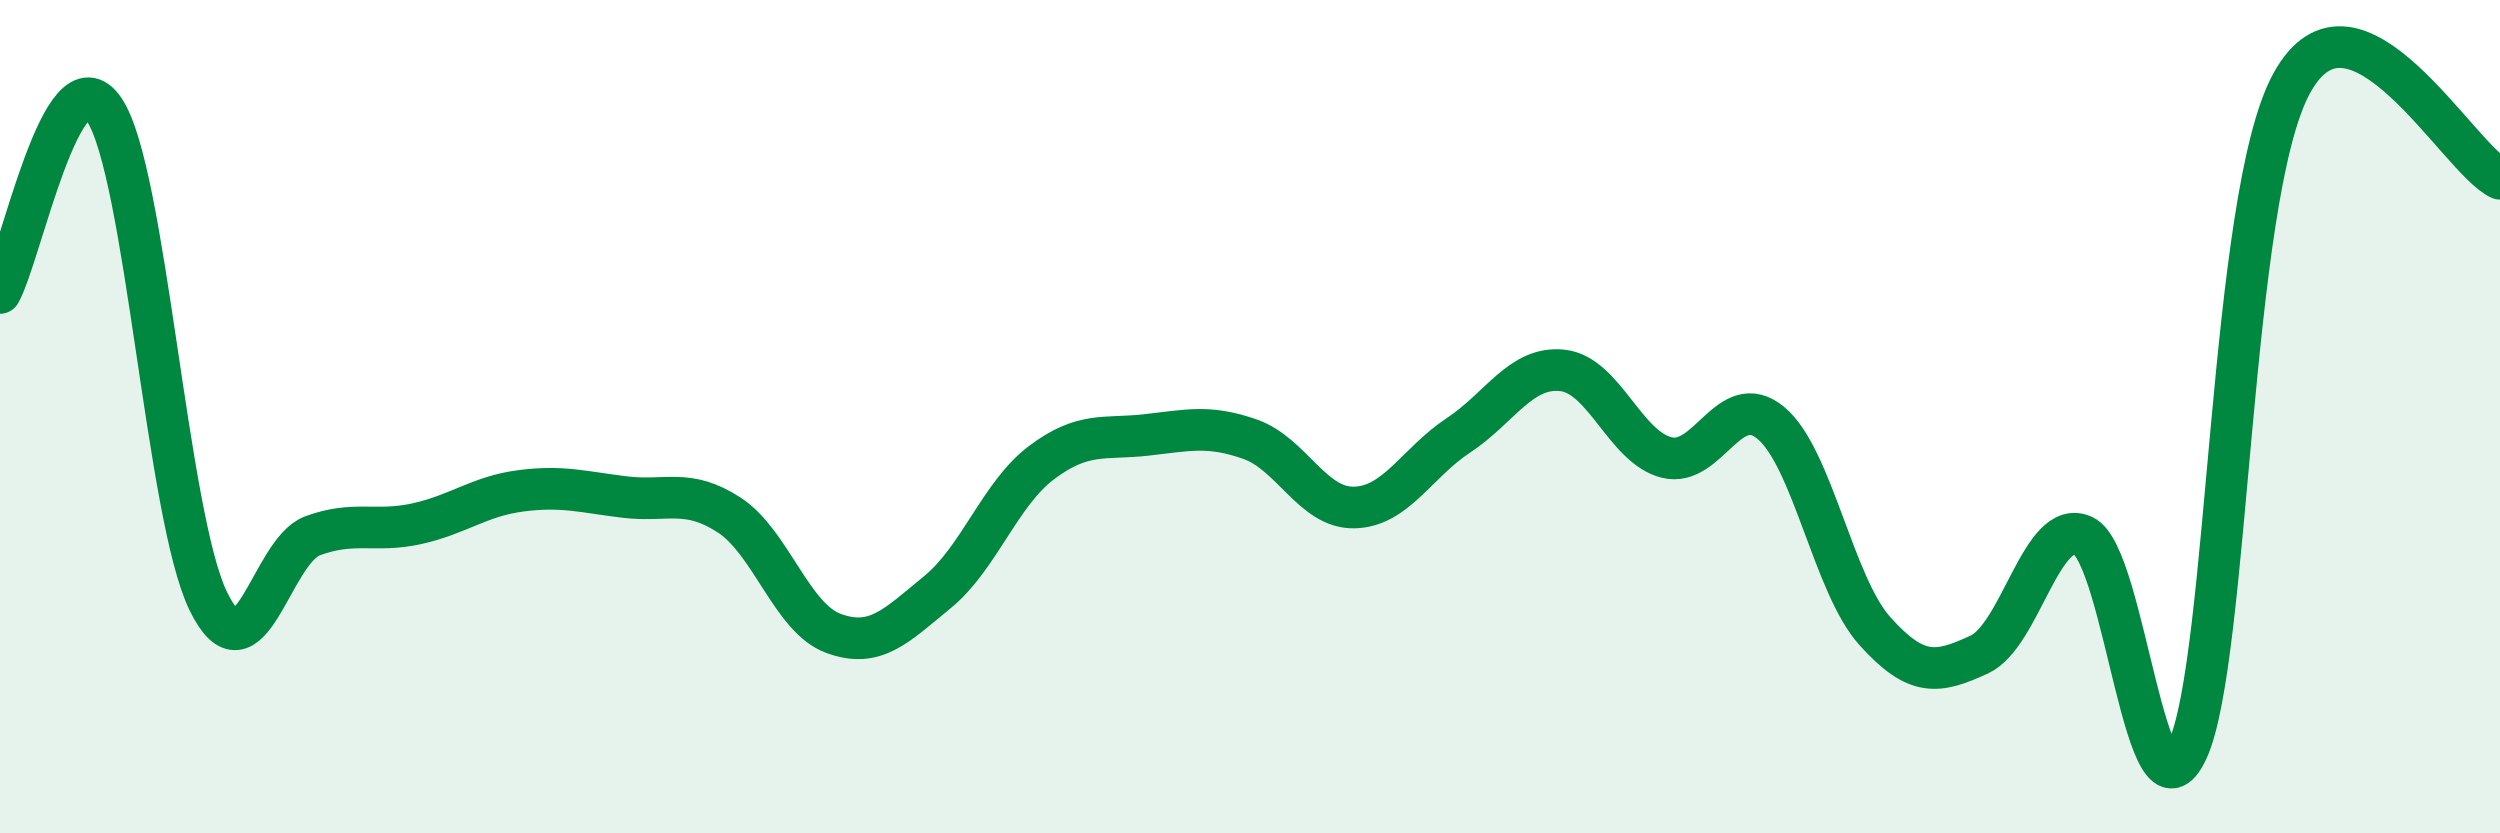 
    <svg width="60" height="20" viewBox="0 0 60 20" xmlns="http://www.w3.org/2000/svg">
      <path
        d="M 0,7.03 C 0.5,6.15 1.5,1.15 2.5,2.63 C 3.5,4.11 4,12.38 5,14.43 C 6,16.48 6.5,13.23 7.5,12.86 C 8.5,12.49 9,12.79 10,12.57 C 11,12.35 11.5,11.91 12.5,11.78 C 13.5,11.65 14,11.81 15,11.93 C 16,12.05 16.5,11.71 17.5,12.36 C 18.5,13.01 19,14.83 20,15.2 C 21,15.57 21.5,15.03 22.5,14.21 C 23.5,13.39 24,11.85 25,11.1 C 26,10.35 26.5,10.55 27.5,10.44 C 28.5,10.33 29,10.19 30,10.54 C 31,10.89 31.5,12.2 32.5,12.18 C 33.5,12.16 34,11.11 35,10.45 C 36,9.79 36.5,8.78 37.5,8.89 C 38.5,9 39,10.73 40,10.98 C 41,11.23 41.5,9.32 42.5,10.15 C 43.5,10.98 44,14.04 45,15.15 C 46,16.26 46.5,16.17 47.5,15.71 C 48.5,15.25 49,12.4 50,12.86 C 51,13.32 51.5,20.17 52.5,18 C 53.5,15.83 53.5,4.74 55,2 C 56.5,-0.74 59,3.83 60,4.29L60 20L0 20Z"
        fill="#008740"
        opacity="0.1"
        stroke-linecap="round"
        stroke-linejoin="round"
      />
      <path
        d="M 0,7.03 C 0.5,6.15 1.5,1.15 2.5,2.63 C 3.5,4.11 4,12.38 5,14.43 C 6,16.48 6.5,13.23 7.5,12.86 C 8.5,12.49 9,12.79 10,12.57 C 11,12.35 11.5,11.91 12.5,11.78 C 13.5,11.65 14,11.81 15,11.93 C 16,12.05 16.5,11.71 17.5,12.36 C 18.5,13.01 19,14.83 20,15.2 C 21,15.57 21.5,15.03 22.5,14.21 C 23.5,13.39 24,11.85 25,11.1 C 26,10.35 26.5,10.55 27.5,10.44 C 28.5,10.33 29,10.19 30,10.54 C 31,10.89 31.5,12.2 32.5,12.18 C 33.5,12.16 34,11.11 35,10.45 C 36,9.79 36.5,8.78 37.5,8.89 C 38.5,9 39,10.73 40,10.98 C 41,11.23 41.5,9.32 42.5,10.15 C 43.5,10.98 44,14.04 45,15.15 C 46,16.26 46.5,16.17 47.5,15.71 C 48.5,15.25 49,12.4 50,12.86 C 51,13.32 51.5,20.17 52.5,18 C 53.5,15.83 53.5,4.74 55,2 C 56.5,-0.74 59,3.83 60,4.29"
        stroke="#008740"
        stroke-width="1"
        fill="none"
        stroke-linecap="round"
        stroke-linejoin="round"
      />
    </svg>
  